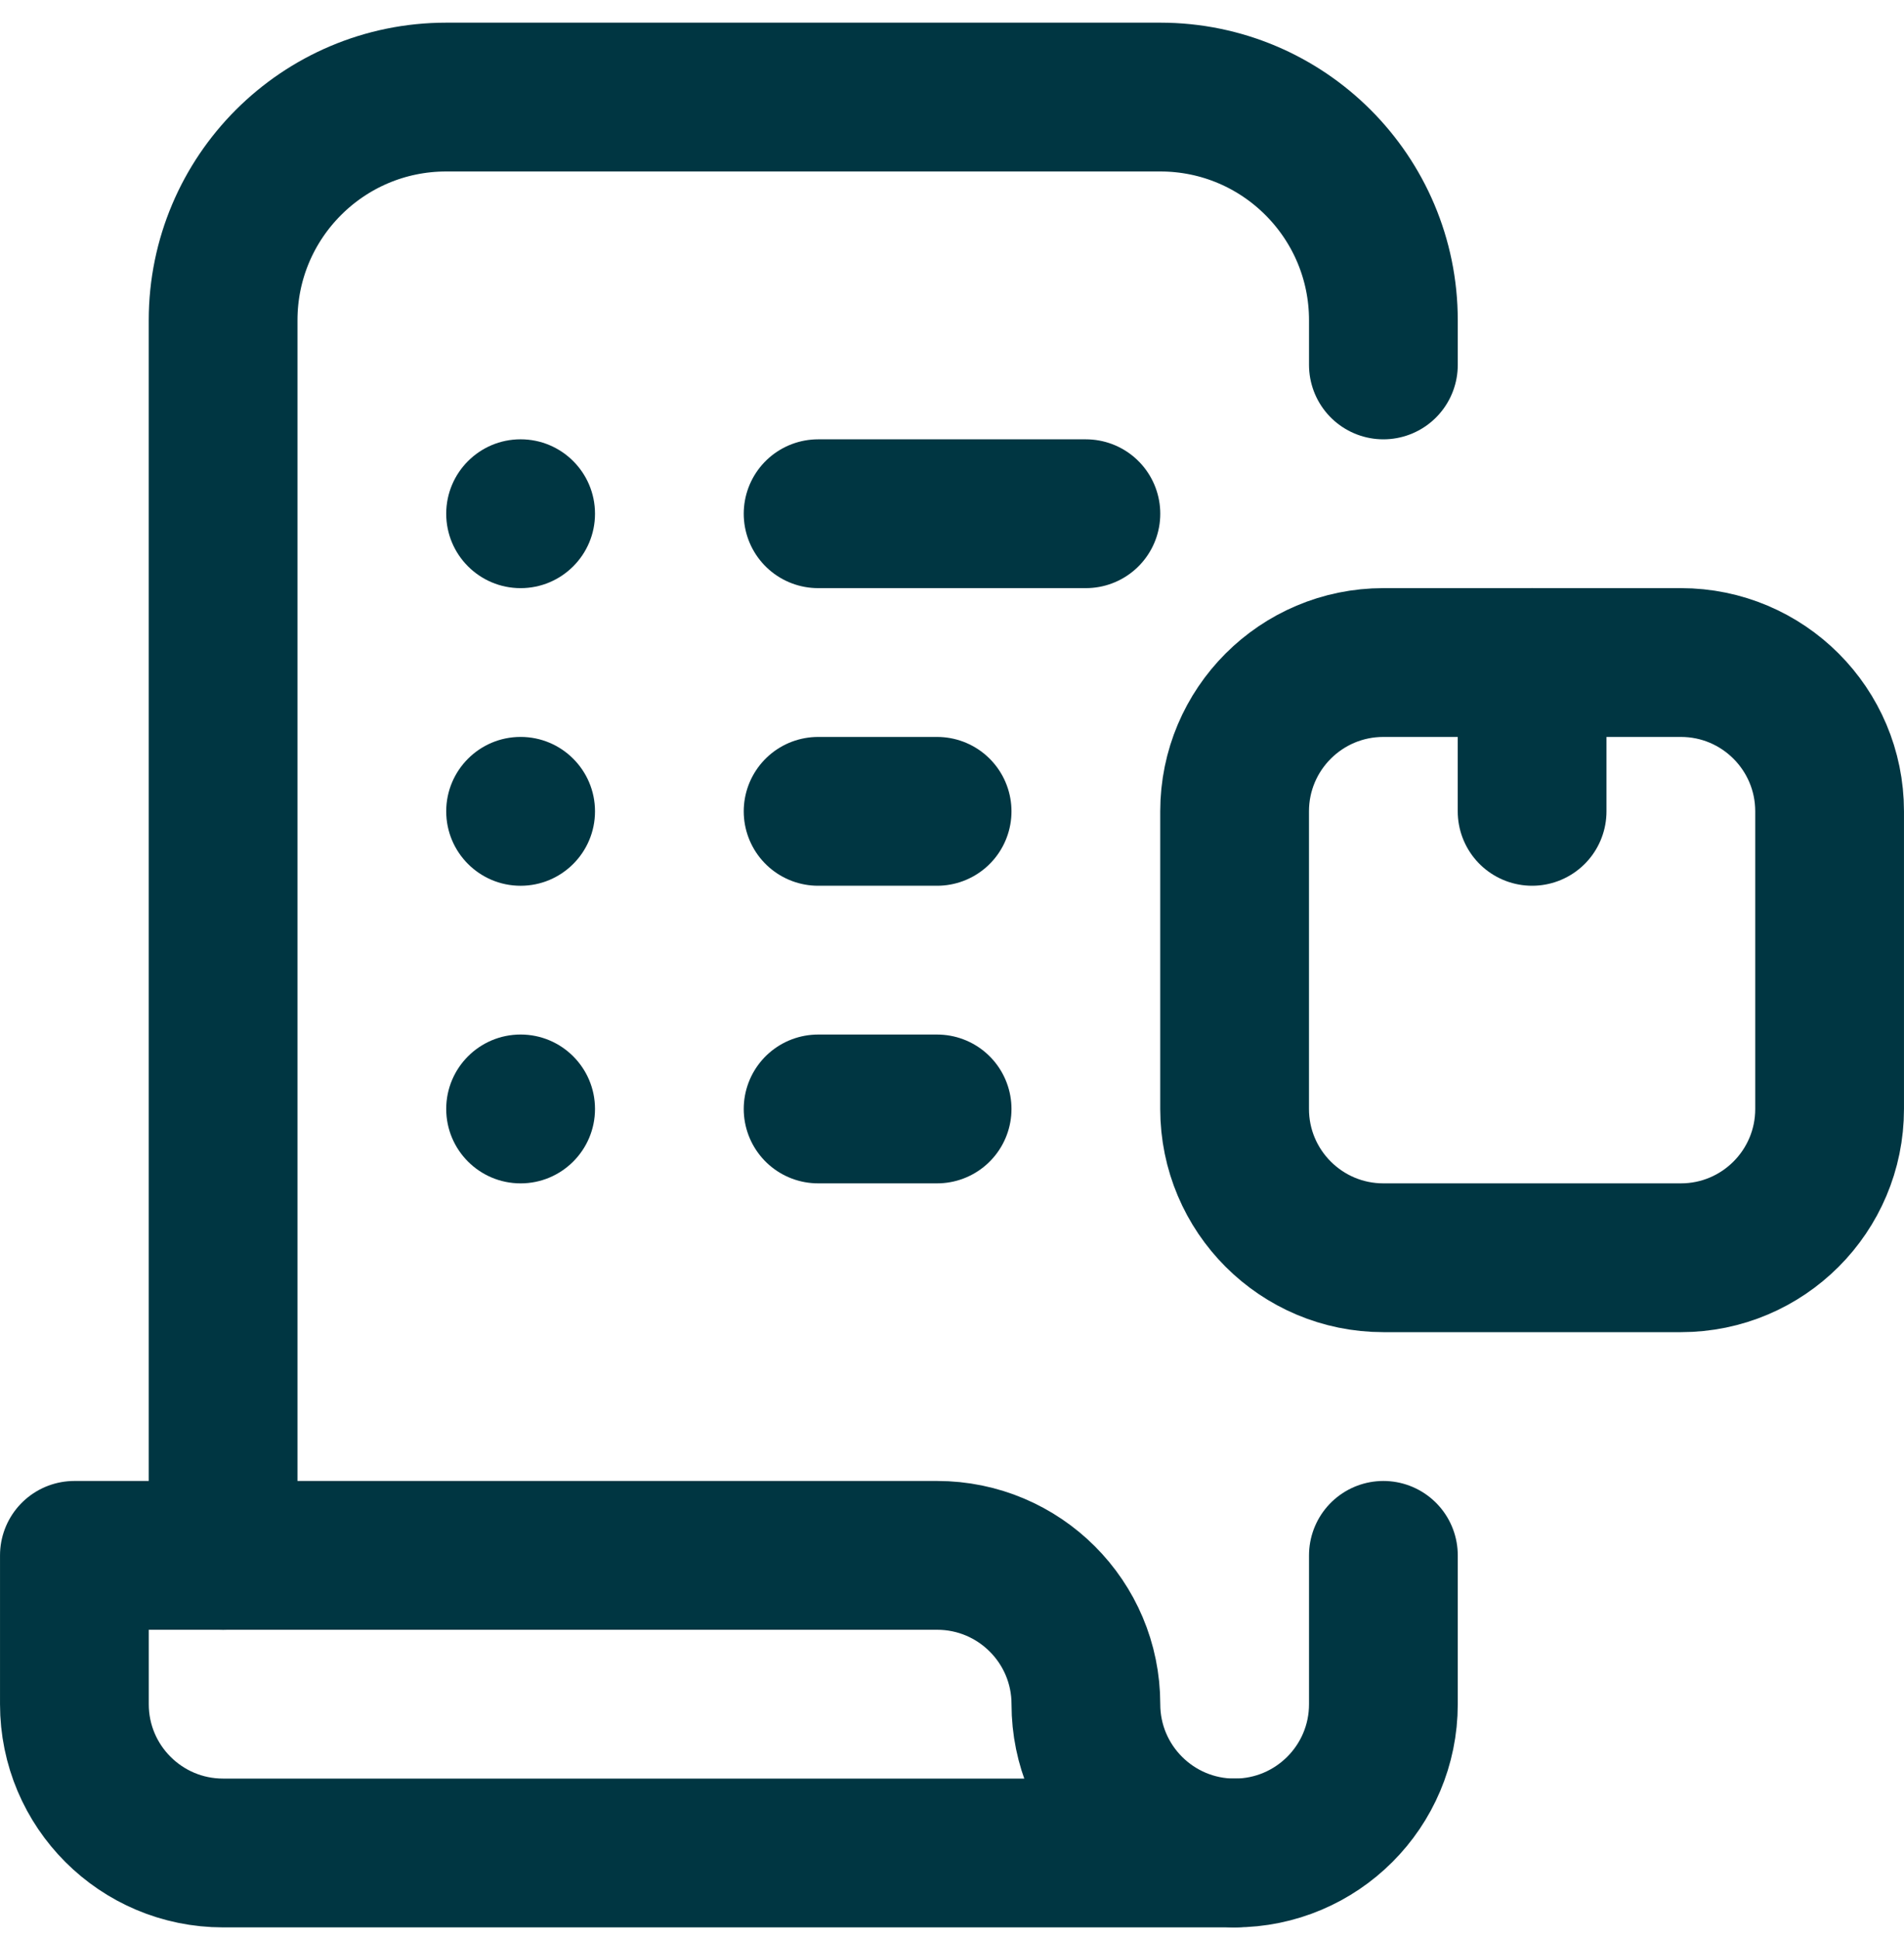 <svg xmlns="http://www.w3.org/2000/svg" width="56" height="57" viewBox="0 0 56 57" fill="none"><g clip-path="url(#clip0_40000277_549)"><path d="M6.562 45.729V9.417C6.562 5.792 9.501 2.854 13.125 2.854H34.125C37.749 2.854 40.688 5.792 40.688 9.417V10.729" stroke="#003642" stroke-width="4.375" stroke-miterlimit="10" stroke-linecap="round" stroke-linejoin="round"></path><path d="M31.938 50.104C31.938 47.688 29.979 45.729 27.562 45.729H2.188V50.104C2.188 52.52 4.146 54.479 6.562 54.479H36.312C33.896 54.479 31.938 52.52 31.938 50.104Z" stroke="#003642" stroke-width="4.375" stroke-miterlimit="10" stroke-linecap="round" stroke-linejoin="round"></path><path d="M36.312 54.479C38.729 54.479 40.688 52.52 40.688 50.104V45.729" stroke="#003642" stroke-width="4.375" stroke-miterlimit="10" stroke-linecap="round" stroke-linejoin="round"></path><circle cx="15.312" cy="15.104" r="2.188" fill="#003642"></circle><circle cx="15.312" cy="23.854" r="2.188" fill="#003642"></circle><circle cx="15.312" cy="32.604" r="2.188" fill="#003642"></circle><path d="M24.062 15.104H31.938" stroke="#003642" stroke-width="4.375" stroke-miterlimit="10" stroke-linecap="round" stroke-linejoin="round"></path><path d="M24.062 23.854H27.562" stroke="#003642" stroke-width="4.375" stroke-miterlimit="10" stroke-linecap="round" stroke-linejoin="round"></path><path d="M24.062 32.604H27.562" stroke="#003642" stroke-width="4.375" stroke-miterlimit="10" stroke-linecap="round" stroke-linejoin="round"></path><path d="M49.438 36.979H40.688C38.271 36.979 36.312 35.02 36.312 32.604V23.854C36.312 21.438 38.271 19.479 40.688 19.479H49.438C51.854 19.479 53.812 21.438 53.812 23.854V32.604C53.812 35.02 51.854 36.979 49.438 36.979Z" stroke="#003642" stroke-width="4.375" stroke-miterlimit="10" stroke-linecap="round" stroke-linejoin="round"></path><path d="M45.062 19.479V23.854" stroke="#003642" stroke-width="4.375" stroke-miterlimit="10" stroke-linecap="round" stroke-linejoin="round"></path></g><defs><clipPath id="clip0_40000277_549"><rect width="56" height="56" fill="white" transform="translate(0 0.667)"></rect></clipPath></defs></svg>